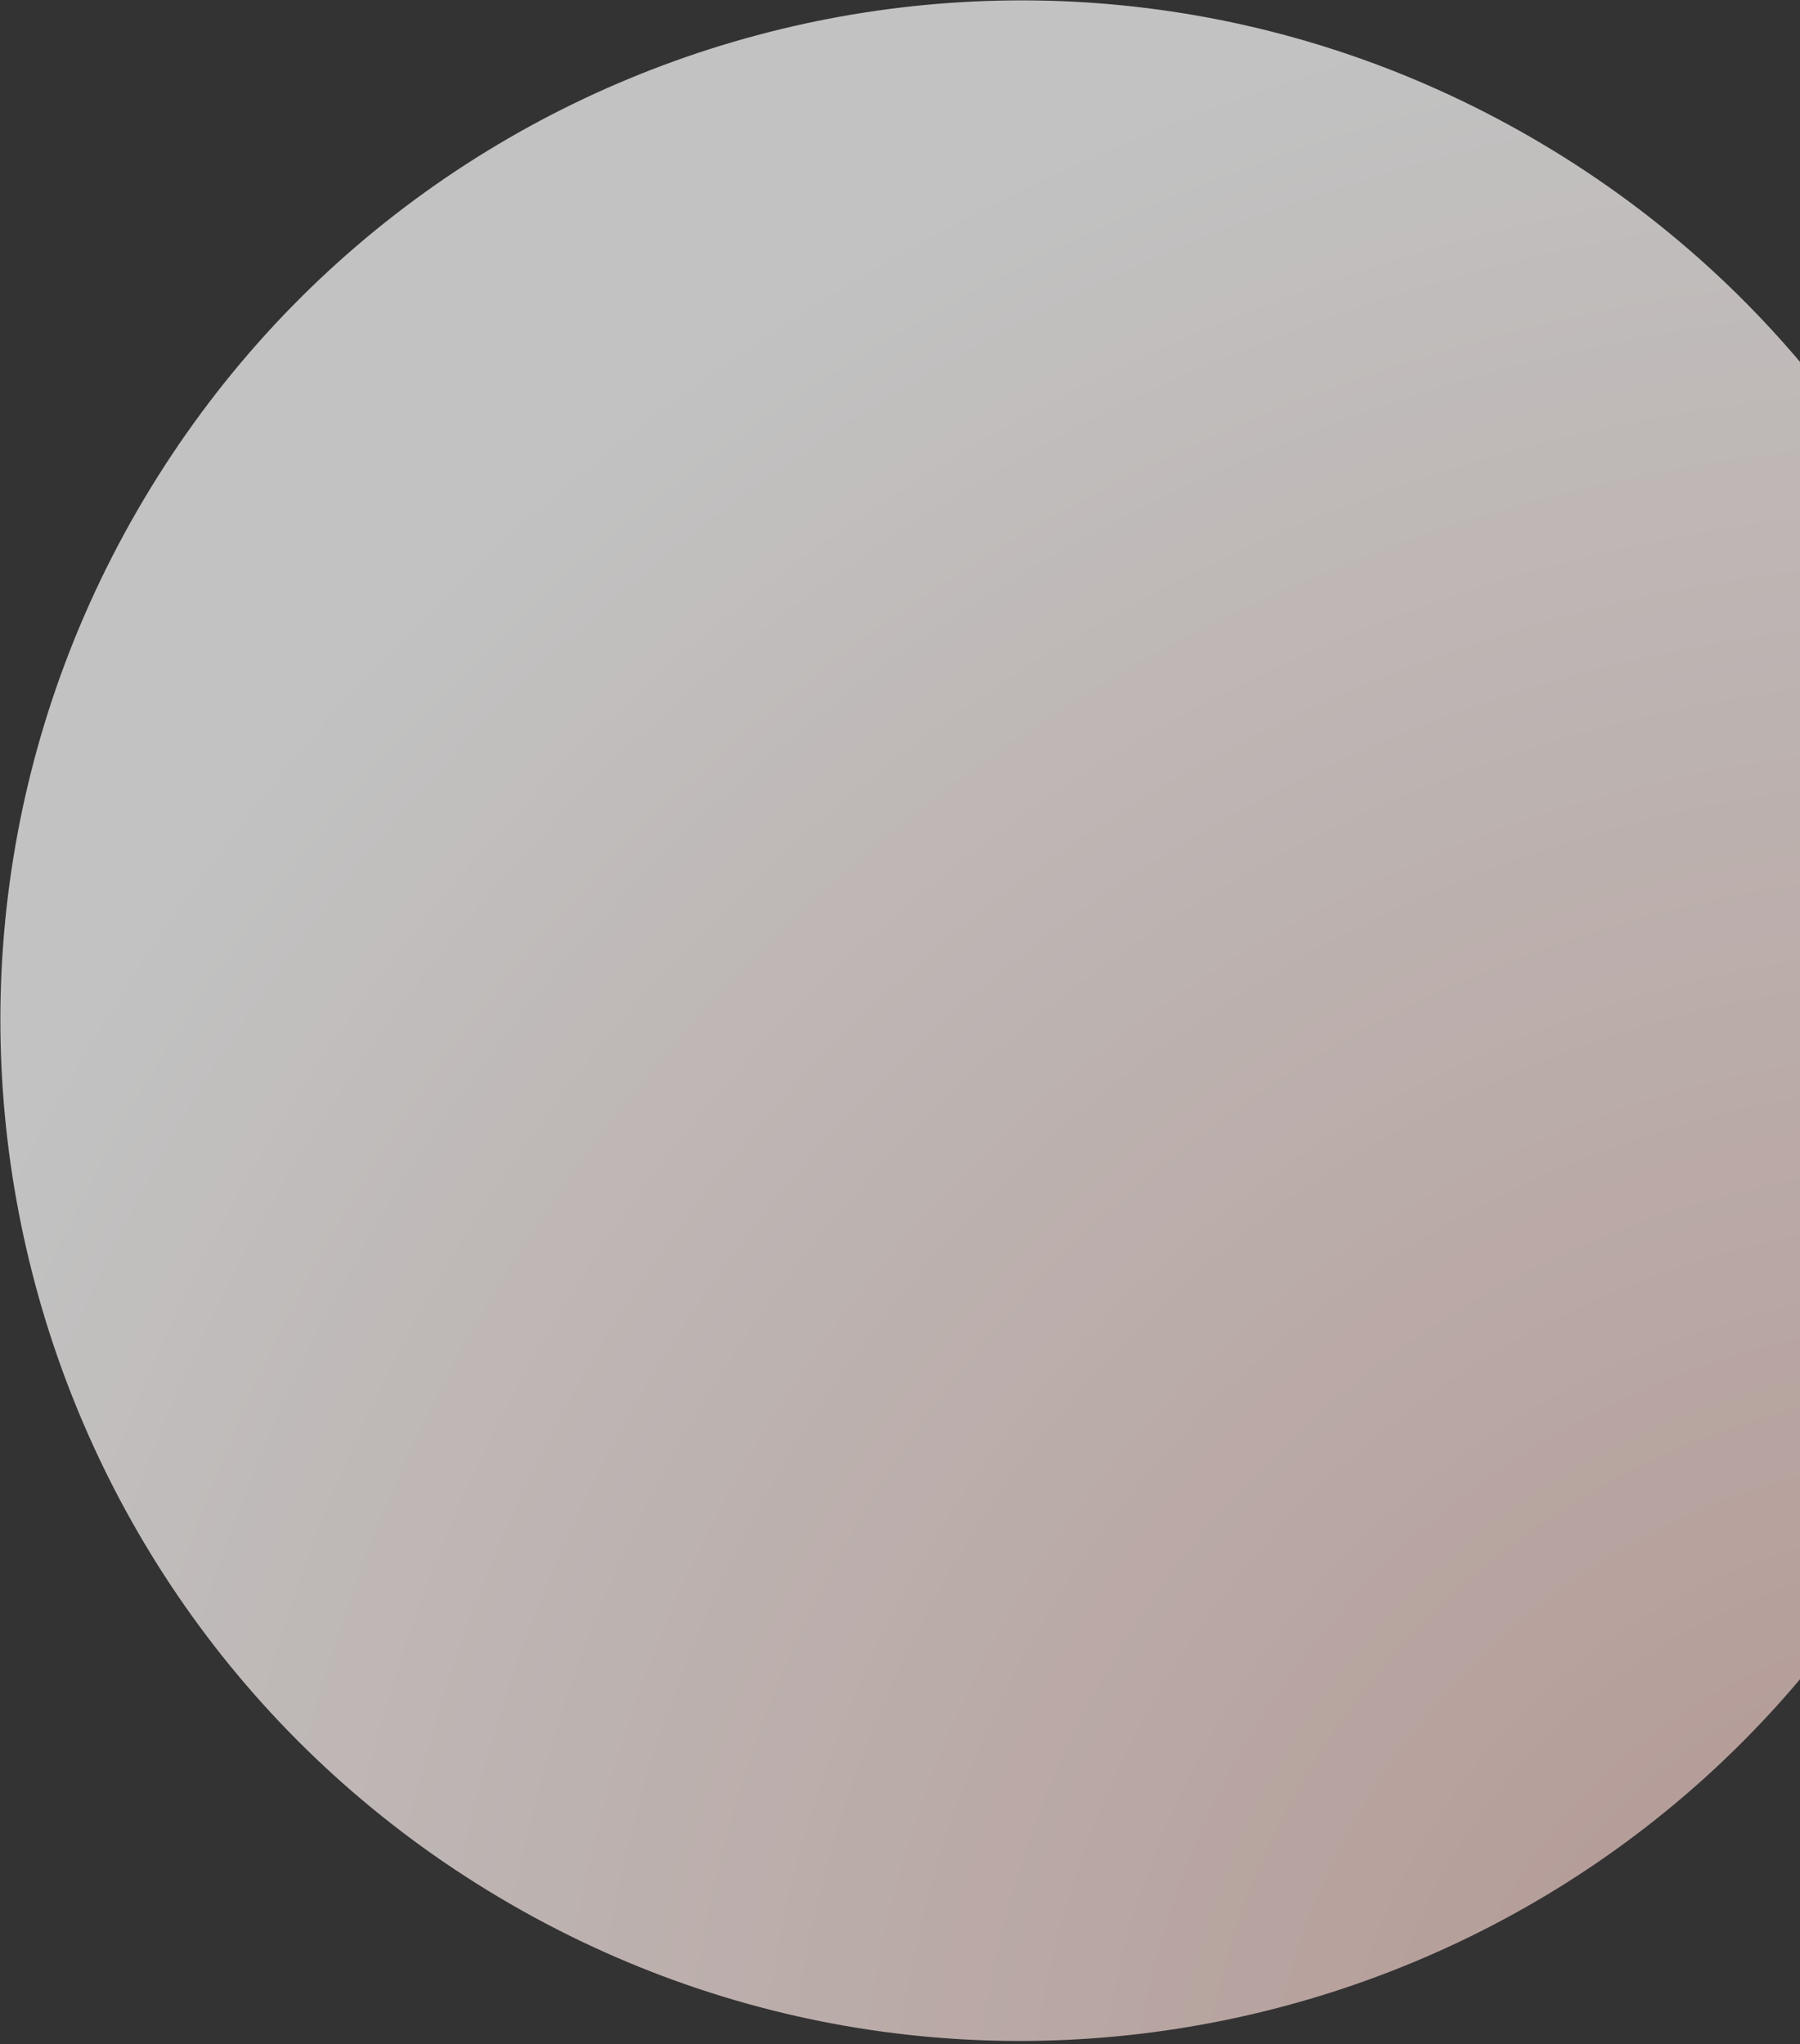 <svg width="420" height="477" viewBox="0 0 420 477" fill="none" xmlns="http://www.w3.org/2000/svg">
<rect x="0" y="0" width="420" height="477" fill="#333333" stroke="none"/>
<g style="mix-blend-mode:multiply" opacity="0.7">
<path d="M357.185 32.019C243.333 -33.713 97.752 5.295 32.019 119.147C-33.713 232.999 5.295 378.581 119.147 444.313C232.999 510.046 378.581 471.037 444.313 357.185C510.046 243.334 471.037 97.752 357.185 32.019Z" fill="url(#paint0_radial_580_3811)" style="mix-blend-mode:plus-lighter"/>
</g>
<defs>
<radialGradient id="paint0_radial_580_3811" cx="0" cy="0" r="1" gradientUnits="userSpaceOnUse" gradientTransform="translate(463.496 514.563) rotate(-159.999) scale(525.835)">
<stop stop-color="#E8BDB4"/>
<stop offset="1" stop-color="white"/>
</radialGradient>
</defs>
</svg>
